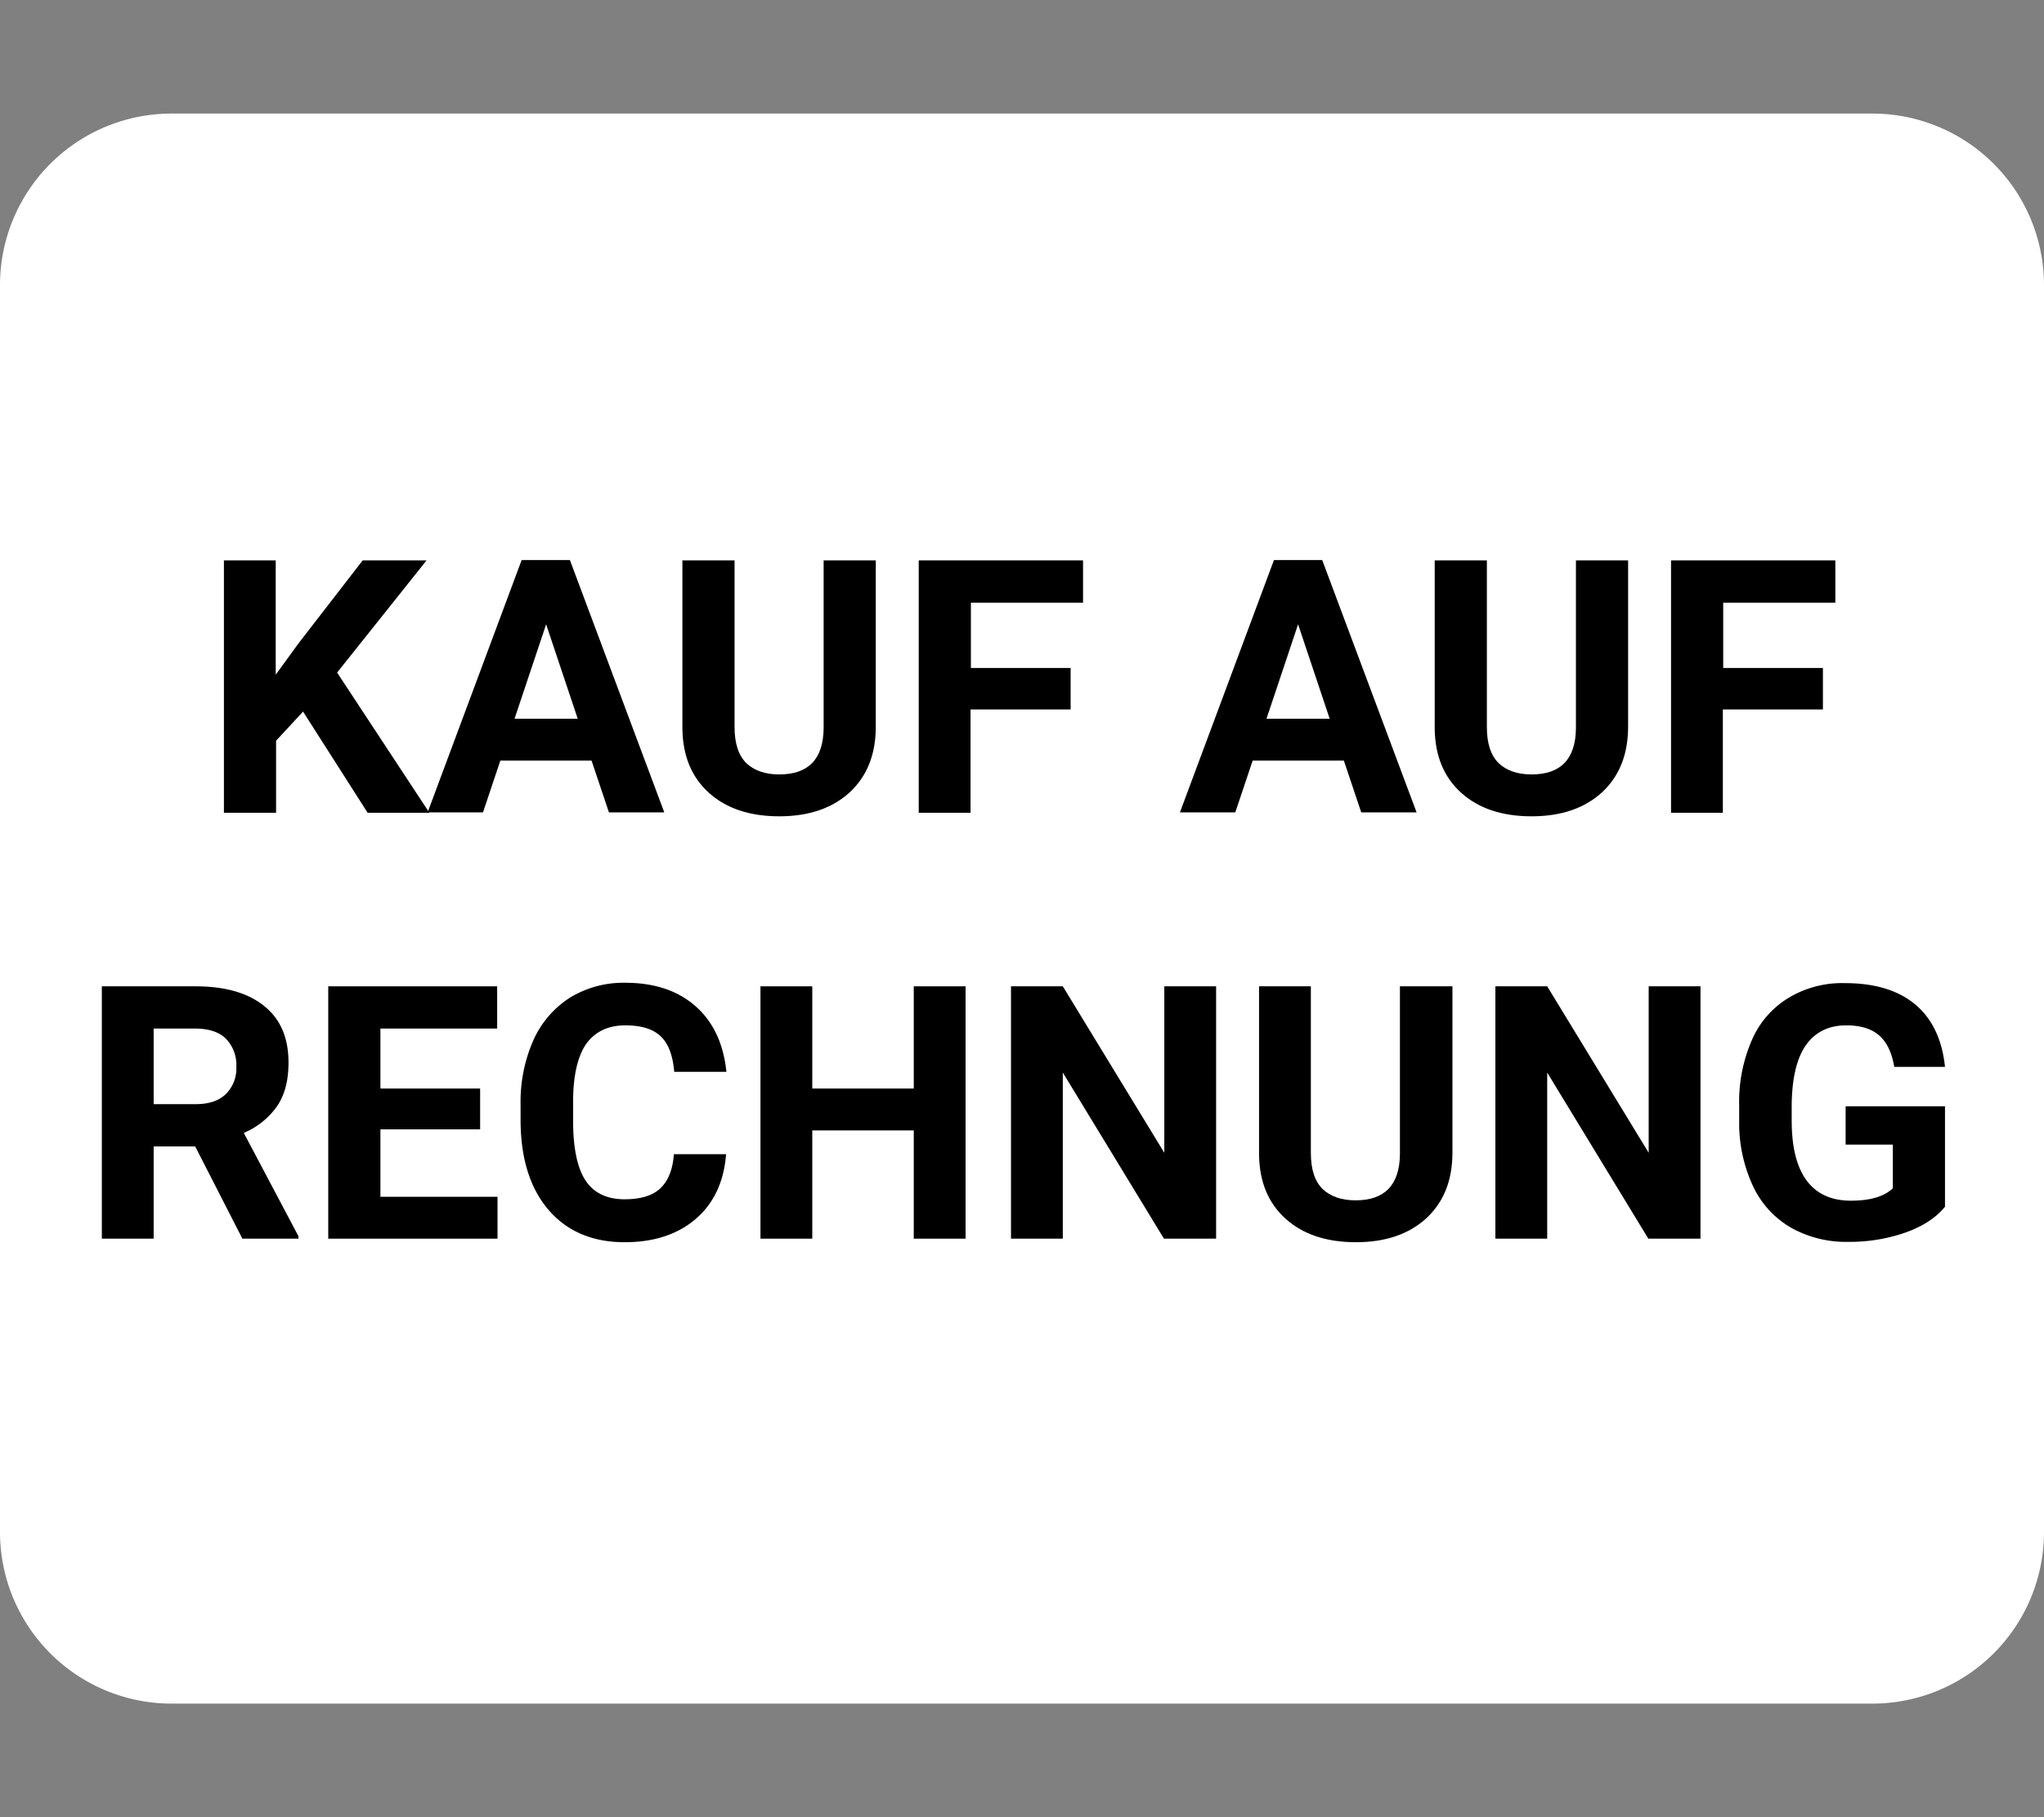 <?xml version="1.0" encoding="UTF-8"?> <svg xmlns="http://www.w3.org/2000/svg" id="Ebene_1" data-name="Ebene 1" viewBox="0 0 576 512"><rect x="0" y="0" width="576" height="512" fill="#808080" stroke="none"/><defs><style>.cls-1{fill:#fff;}</style></defs><path class="cls-1" d="M576,431.8A48.355,48.355,0,0,1,527.8,480H48.2A48.355,48.355,0,0,1,0,431.8V80.2A48.355,48.355,0,0,1,48.2,32H527.8A48.355,48.355,0,0,1,576,80.2Z"></path><path d="M85.4,200.5l-7.6,8.2V229H63.1V157.9H77.7v32.2l6.4-8.8,18.1-23.4h18L95,189.5,121,229H103.6Z"></path><path d="M166.7,214.3H141l-4.9,14.6H120.5L147,157.8h13.6l26.6,71.1H171.6ZM145,202.5h17.8l-8.9-26.6Z"></path><path d="M246.8,157.9v46.8c0,7.8-2.4,13.9-7.3,18.5-4.9,4.5-11.5,6.8-19.9,6.8q-12.45,0-19.8-6.6c-4.9-4.4-7.4-10.4-7.5-18.1V157.9H207v46.9c0,4.7,1.1,8,3.3,10.2,2.2,2.1,5.3,3.2,9.3,3.2,8.2,0,12.4-4.3,12.5-13V157.9h14.7Z"></path><path d="M301.6,199.9H273.5V229H258.9V157.9h46.3v11.9H273.6v18.4h28.1v11.7Z"></path><path d="M378.7,214.3H353l-4.9,14.6H332.5L359,157.8h13.6l26.6,71.1H383.6Zm-21.8-11.8h17.8l-8.9-26.6Z"></path><path d="M458.8,157.9v46.8c0,7.8-2.4,13.9-7.3,18.5-4.9,4.5-11.5,6.8-19.9,6.8q-12.45,0-19.8-6.6c-4.9-4.4-7.4-10.4-7.5-18.1V157.9H419v46.9c0,4.7,1.1,8,3.3,10.2,2.2,2.1,5.3,3.2,9.3,3.2,8.2,0,12.4-4.3,12.5-13V157.9h14.7Z"></path><path d="M513.6,199.9H485.5V229H470.9V157.9h46.3v11.9H485.6v18.4h28.1v11.7Z"></path><path d="M55,323H43.3v26H28.7V277.9H55.1c8.4,0,14.9,1.9,19.4,5.6,4.6,3.7,6.8,9,6.8,15.9,0,4.9-1,8.9-3.1,12.1a21.759,21.759,0,0,1-9.5,7.7l15.4,29.1v.7H68.3ZM43.3,311.1H55.1c3.7,0,6.5-.9,8.5-2.8a10.167,10.167,0,0,0,3-7.7,10.65,10.65,0,0,0-2.9-7.9c-1.9-1.9-4.8-2.9-8.8-2.9H43.3Z"></path><path d="M135.3,318.2H107.2v19h33V349H92.5V277.9h47.6v11.9H107.2v16.9h28.1Z"></path><path d="M204.6,325.3c-.6,7.6-3.4,13.7-8.5,18.1S184.3,350,176,350c-9.1,0-16.3-3.1-21.5-9.2s-7.8-14.6-7.8-25.3v-4.3a42.998,42.998,0,0,1,3.6-18.1,27.621,27.621,0,0,1,10.3-12,28.913,28.913,0,0,1,15.6-4.2q12.3,0,19.8,6.6c5,4.4,7.9,10.6,8.7,18.5H190c-.4-4.6-1.6-7.9-3.8-10s-5.5-3.1-10-3.1c-4.9,0-8.5,1.8-11,5.2-2.4,3.5-3.7,8.9-3.7,16.3v5.4c0,7.7,1.2,13.3,3.5,16.8s6,5.3,11,5.3c4.5,0,7.9-1,10.1-3.1s3.5-5.3,3.8-9.6h14.7Z"></path><path d="M272.1,349H257.5V318.5H228.9V349H214.3V277.9h14.6v28.8h28.6V277.9h14.6Z"></path><path d="M342.7,349H328l-28.5-46.8V349H284.9V277.9h14.6l28.6,46.9V277.9h14.6Z"></path><path d="M409.3,277.9v46.8c0,7.8-2.4,13.9-7.3,18.5-4.9,4.5-11.5,6.8-19.9,6.8q-12.45,0-19.8-6.6c-4.9-4.4-7.4-10.4-7.5-18.1V277.9h14.6v46.9c0,4.7,1.1,8,3.3,10.2,2.2,2.1,5.3,3.2,9.3,3.2,8.2,0,12.4-4.3,12.5-13V277.9Z"></path><path d="M479.1,349H464.5L436,302.2V349H421.4V277.9H436l28.6,46.9V277.9h14.6V349Z"></path><path d="M548.1,340c-2.6,3.2-6.4,5.6-11.2,7.3a47.936,47.936,0,0,1-16,2.6,31.656,31.656,0,0,1-16.2-4,26.441,26.441,0,0,1-10.7-11.7,41.874,41.874,0,0,1-3.9-18v-4.8a43.453,43.453,0,0,1,3.6-18.4,25.825,25.825,0,0,1,10.4-11.9,29.317,29.317,0,0,1,15.8-4.1q12.6,0,19.8,6c4.8,4,7.6,9.9,8.4,17.6H533.8c-.7-4.1-2.1-7-4.3-8.9s-5.3-2.8-9.2-2.8c-5,0-8.8,1.9-11.4,5.6s-3.9,9.3-4,16.7v4.5c0,7.5,1.4,13.1,4.2,16.9s7,5.7,12.5,5.7,9.4-1.2,11.8-3.5v-12.3H520.1v-10.8h28Z"></path></svg> 